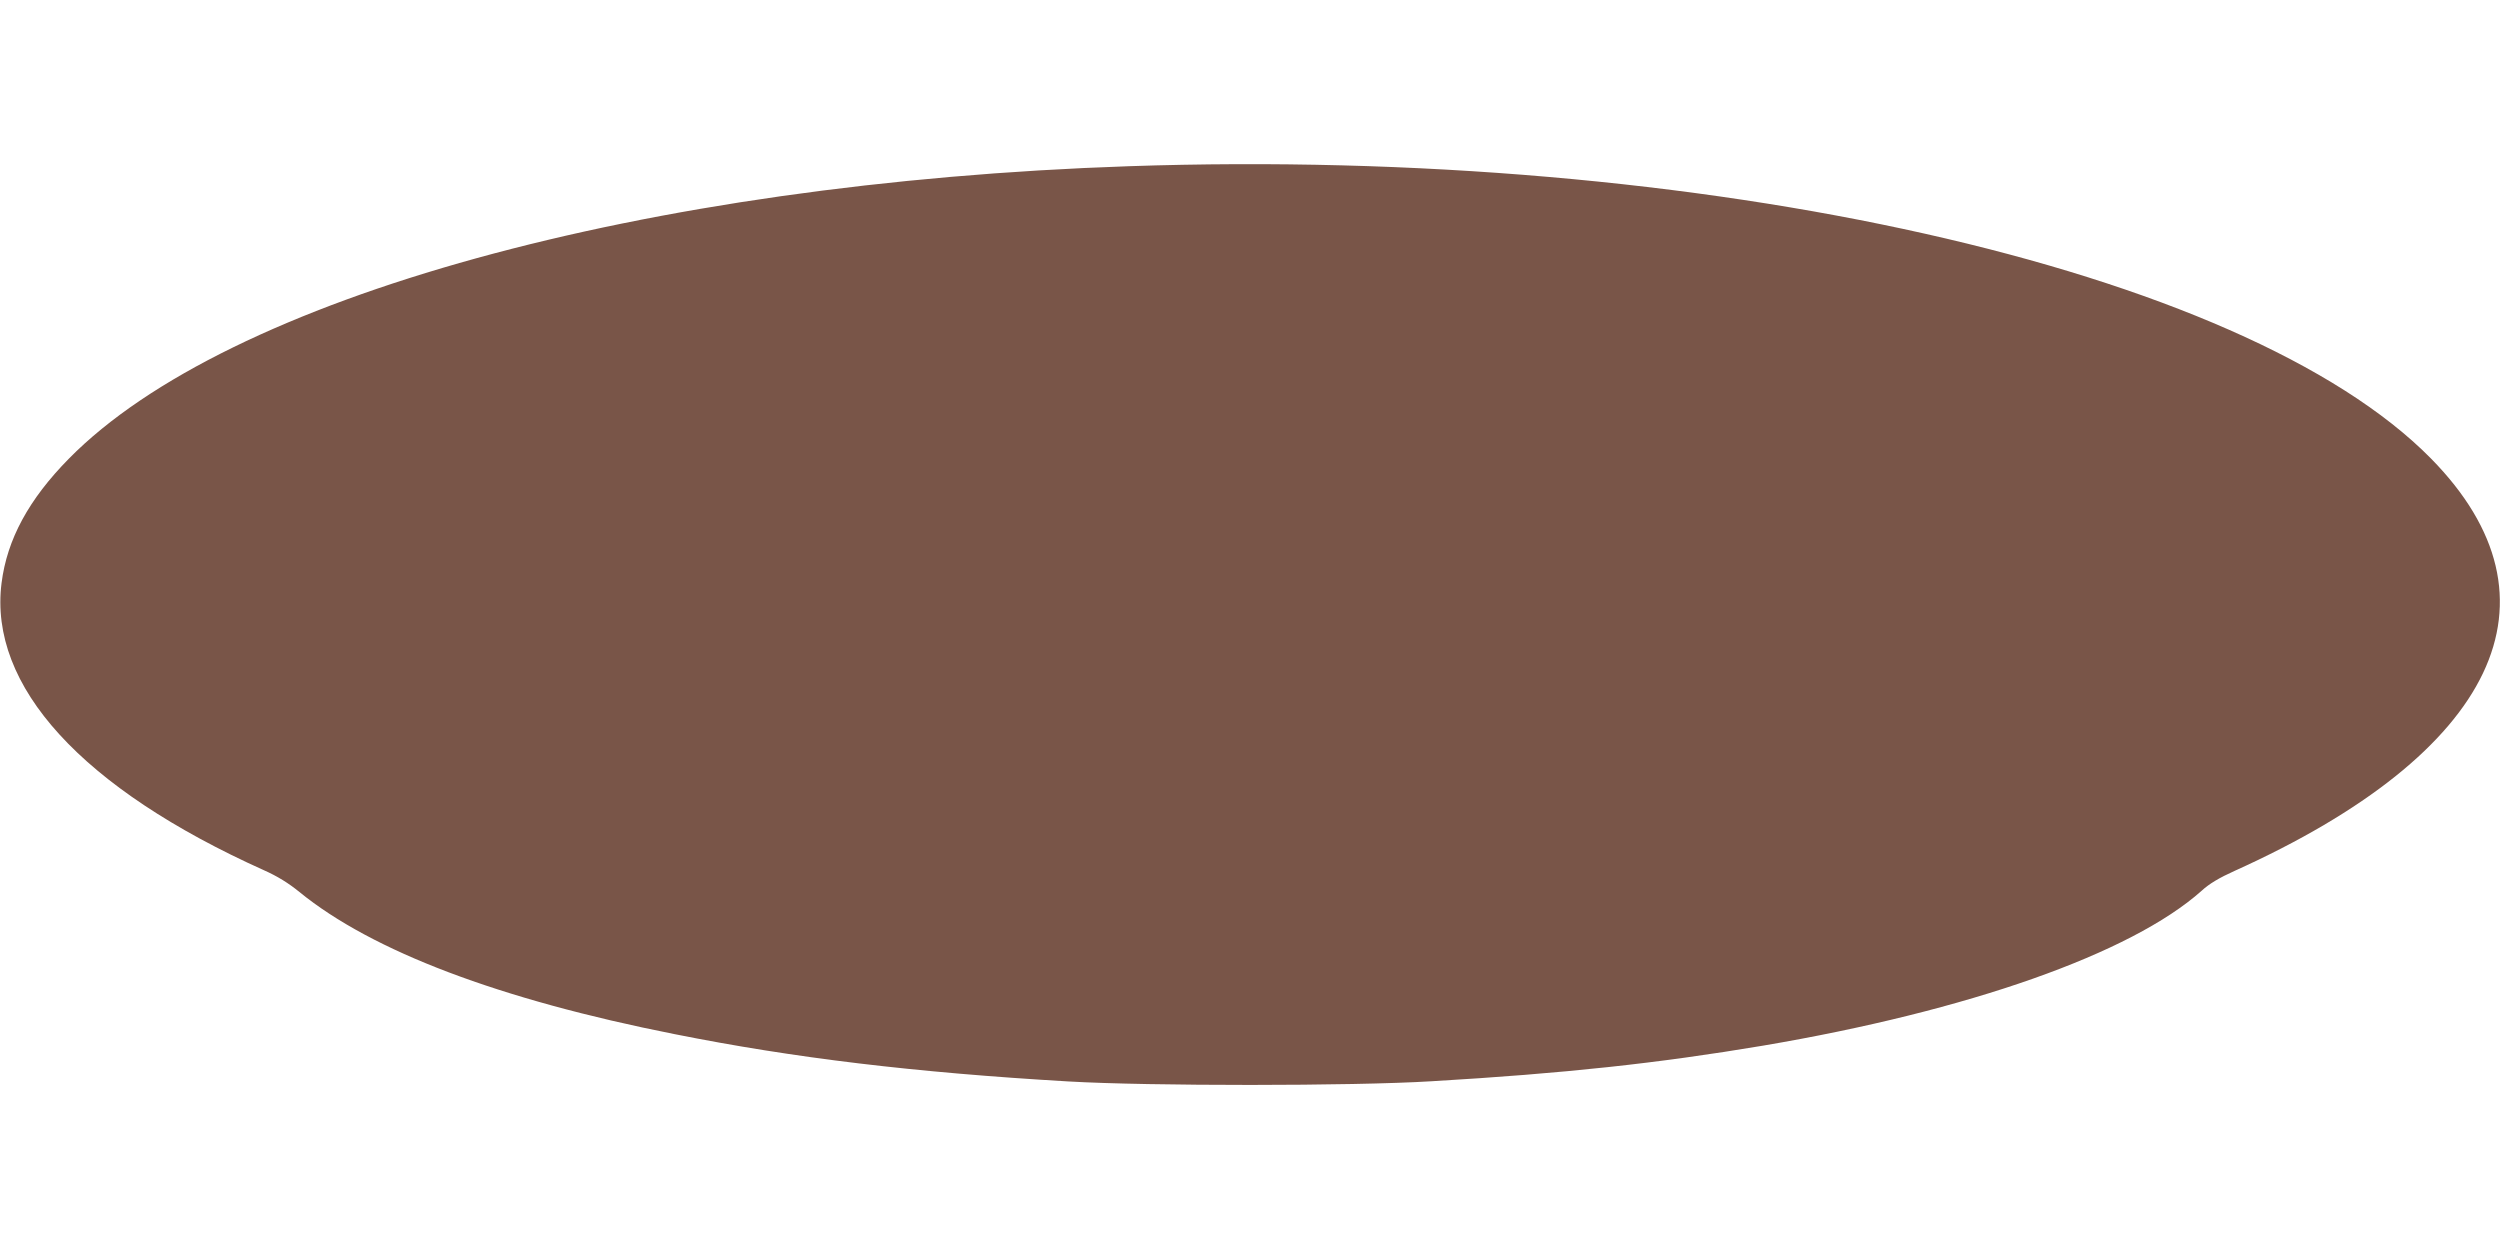 <?xml version="1.0" standalone="no"?>
<!DOCTYPE svg PUBLIC "-//W3C//DTD SVG 20010904//EN"
 "http://www.w3.org/TR/2001/REC-SVG-20010904/DTD/svg10.dtd">
<svg version="1.0" xmlns="http://www.w3.org/2000/svg"
 width="1280pt" height="640pt" viewBox="0 0 1280 640"
 preserveAspectRatio="xMidYMid meet">
<g transform="translate(0,640) scale(0.1,-0.1)"
fill="#795548" stroke="none">
<path d="M5780 5549 c-2482 -84 -4616 -673 -5427 -1497 -206 -209 -317 -414
-345 -637 -67 -528 411 -1051 1342 -1470 70 -31 128 -67 183 -112 372 -303
1023 -550 1922 -728 611 -122 1228 -196 2015 -242 413 -24 1455 -24 1860 1
680 40 1159 92 1695 182 1052 178 1887 472 2247 793 39 36 91 67 169 102 1341
605 1715 1390 1006 2111 -960 975 -3730 1597 -6667 1497z"/>
</g>
</svg>
